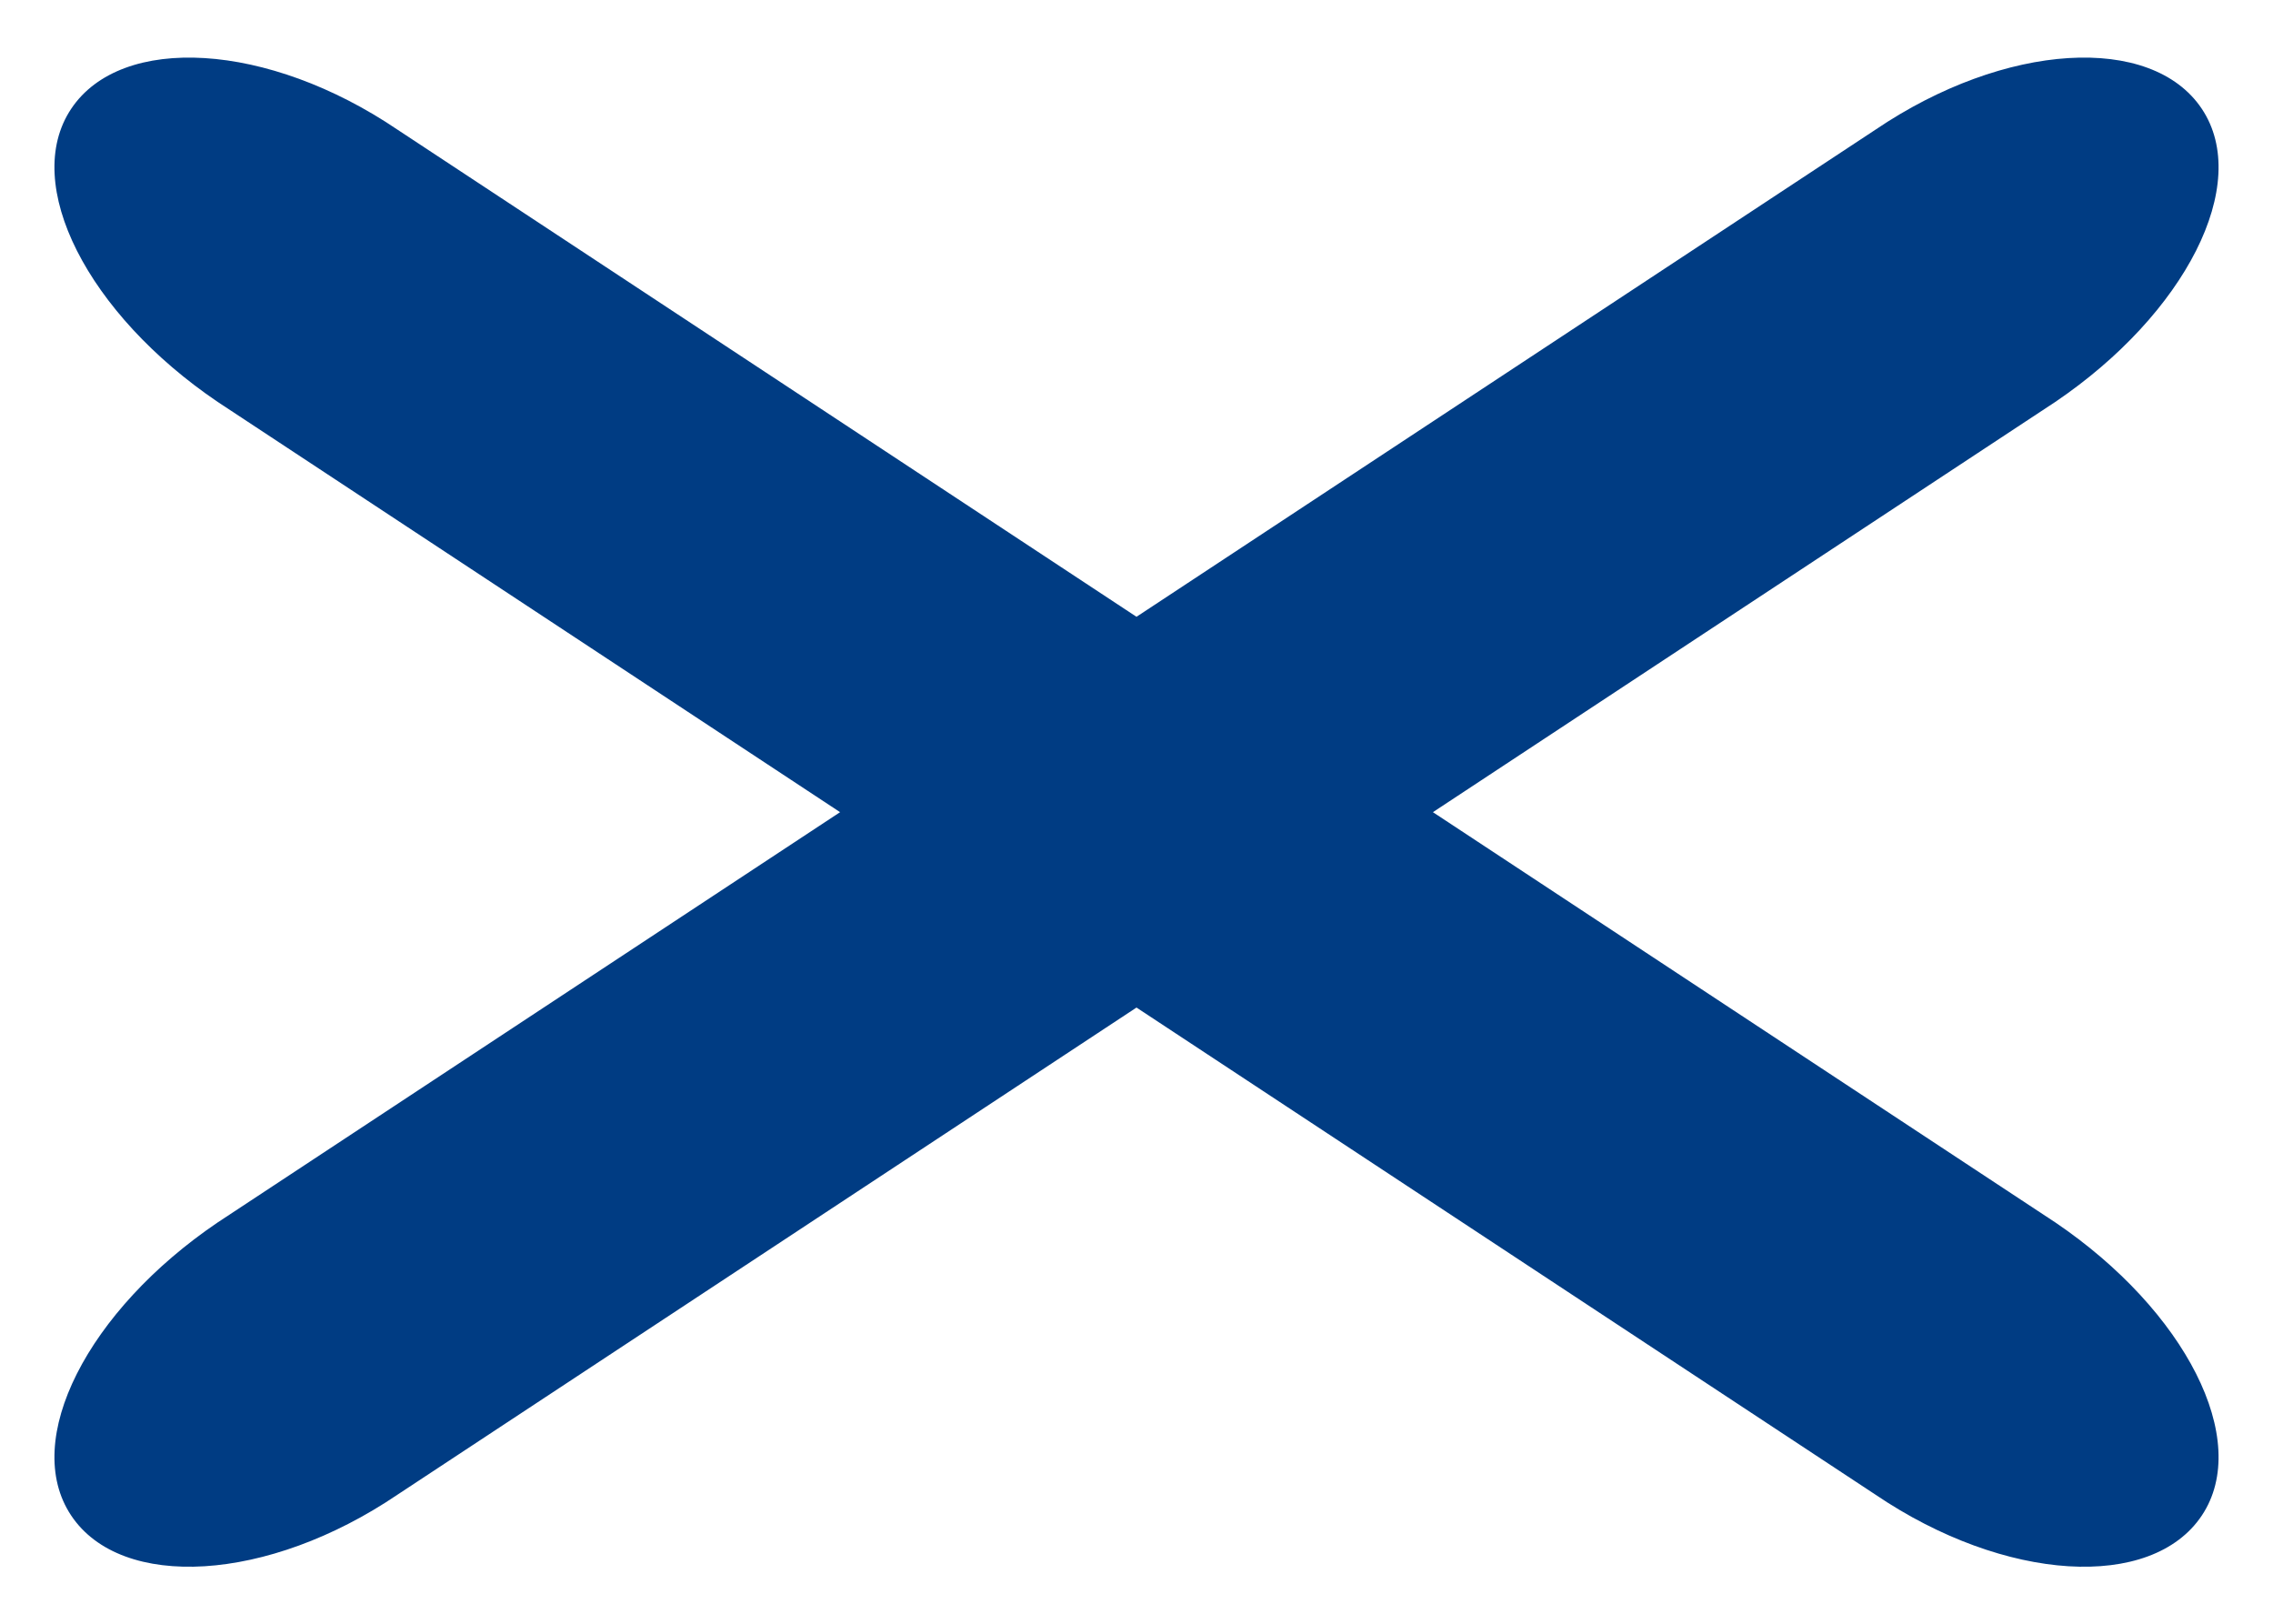 <?xml version="1.0" encoding="utf-8"?>
<!-- Generator: Adobe Illustrator 24.0.2, SVG Export Plug-In . SVG Version: 6.00 Build 0)  -->
<svg version="1.1" id="レイヤー_1" xmlns="http://www.w3.org/2000/svg" xmlns:xlink="http://www.w3.org/1999/xlink" x="0px"
	 y="0px" viewBox="0 0 54.3 38.8" style="enable-background:new 0 0 54.3 38.8;" xml:space="preserve">
<style type="text/css">
	.st0{fill:#003C83;}
</style>
<g>
	<path class="st0" d="M9.5,35.7L49.1,9.6c3.1-2.1,4.7-5.2,3.5-7c-1.2-1.8-4.7-1.6-7.8,0.5L5.2,29.2c-3.1,2.1-4.7,5.2-3.5,7
		C2.9,38,6.4,37.8,9.5,35.7z M52.6,36.2c1.2-1.8-0.4-4.9-3.5-7L9.5,3.1C6.4,1,2.9,0.8,1.7,2.6c-1.2,1.8,0.4,4.9,3.5,7l39.6,26.1
		C47.9,37.8,51.4,38,52.6,36.2z"/>
</g>
</svg>
